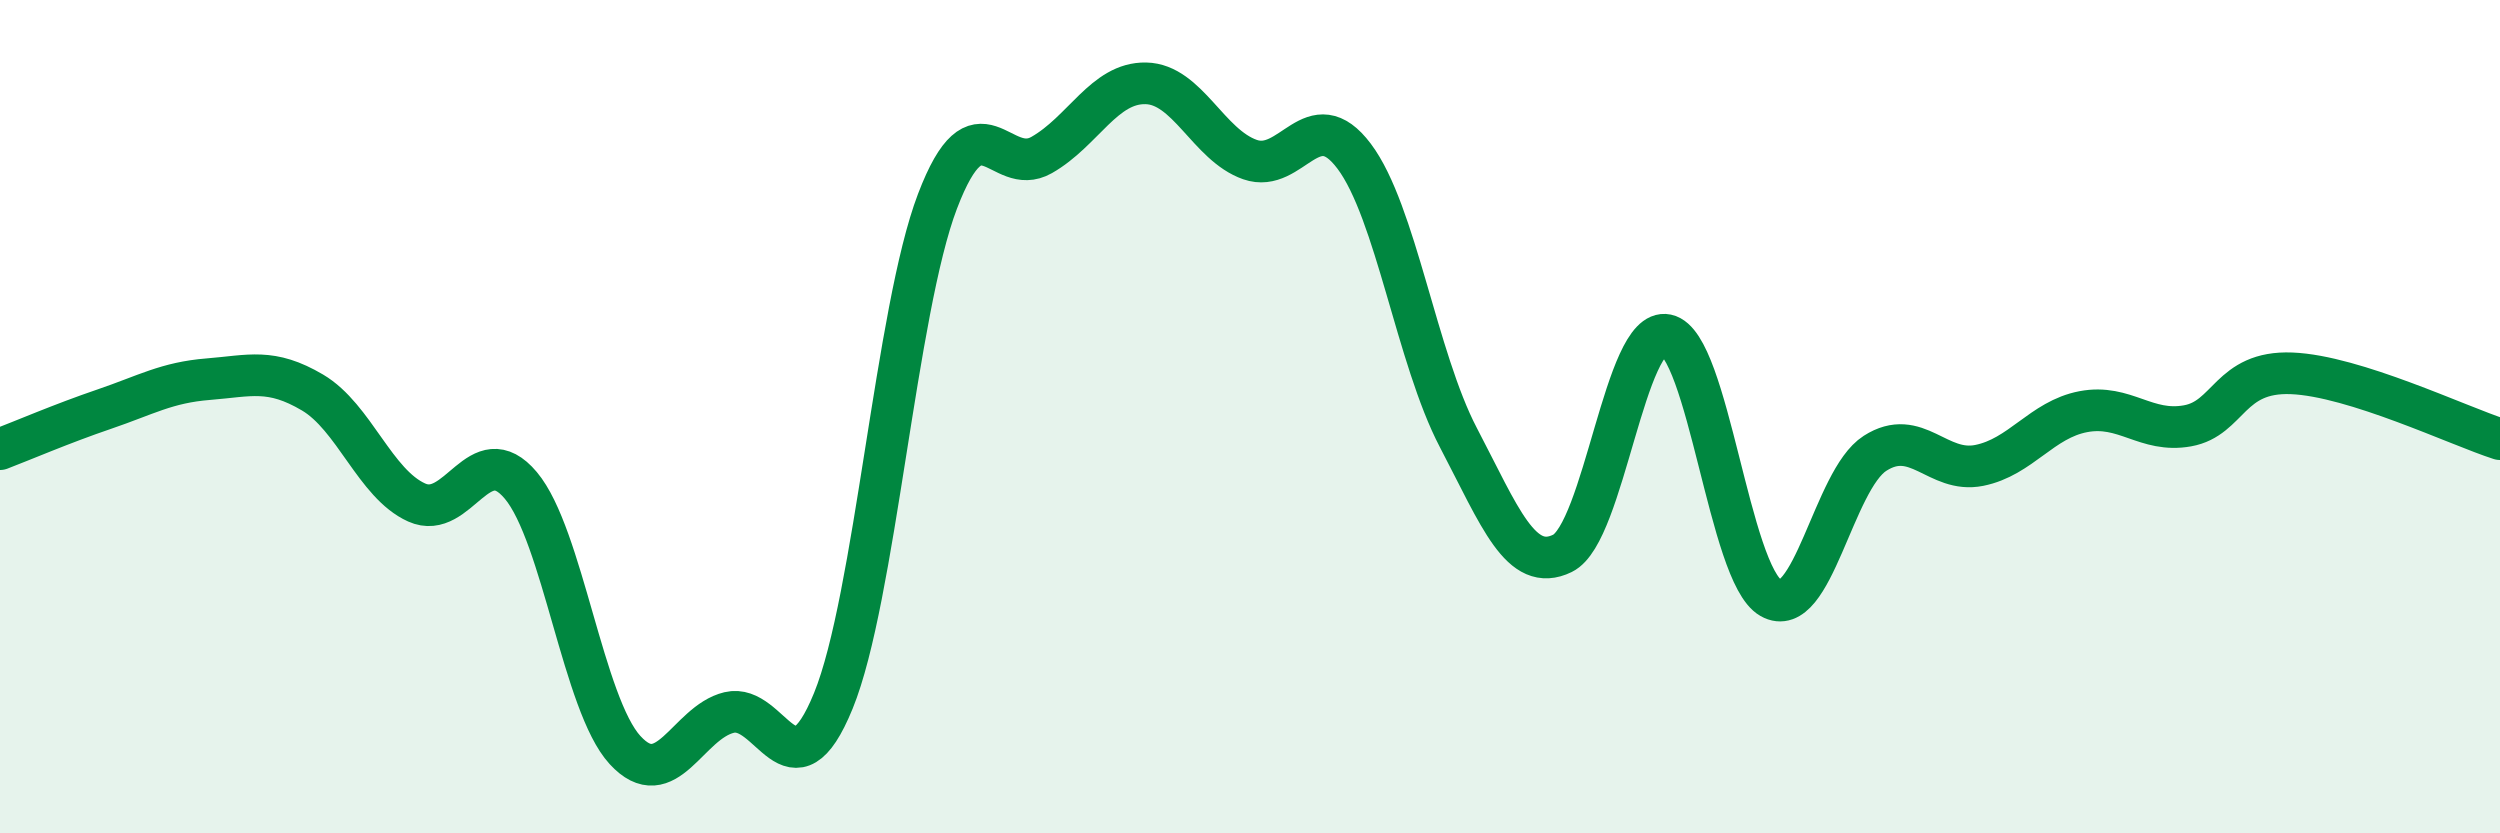 
    <svg width="60" height="20" viewBox="0 0 60 20" xmlns="http://www.w3.org/2000/svg">
      <path
        d="M 0,10.78 C 0.5,10.59 1.5,10.16 2.5,9.82 C 3.5,9.48 4,9.18 5,9.1 C 6,9.02 6.5,8.83 7.5,9.42 C 8.5,10.01 9,11.61 10,12.06 C 11,12.51 11.5,10.46 12.5,11.65 C 13.5,12.84 14,16.91 15,18 C 16,19.09 16.5,17.34 17.5,17.1 C 18.5,16.86 19,19.27 20,16.82 C 21,14.37 21.5,7.45 22.5,4.83 C 23.5,2.21 24,4.29 25,3.72 C 26,3.15 26.5,1.98 27.5,2 C 28.5,2.02 29,3.48 30,3.83 C 31,4.18 31.5,2.42 32.5,3.75 C 33.5,5.08 34,8.59 35,10.5 C 36,12.41 36.5,13.77 37.5,13.28 C 38.5,12.79 39,7.83 40,8.04 C 41,8.25 41.5,13.78 42.5,14.35 C 43.5,14.92 44,11.52 45,10.88 C 46,10.24 46.5,11.37 47.5,11.17 C 48.5,10.97 49,10.07 50,9.88 C 51,9.69 51.5,10.4 52.5,10.22 C 53.5,10.04 53.5,8.9 55,8.96 C 56.5,9.02 59,10.22 60,10.54L60 20L0 20Z"
        fill="#008740"
        opacity="0.1"
        stroke-linecap="round"
        stroke-linejoin="round"
      />
      <path
        d="M 0,10.78 C 0.5,10.59 1.5,10.16 2.5,9.82 C 3.5,9.48 4,9.18 5,9.1 C 6,9.02 6.5,8.83 7.5,9.42 C 8.5,10.01 9,11.61 10,12.06 C 11,12.51 11.5,10.46 12.5,11.65 C 13.5,12.84 14,16.91 15,18 C 16,19.09 16.5,17.34 17.5,17.1 C 18.5,16.86 19,19.27 20,16.82 C 21,14.37 21.5,7.45 22.5,4.83 C 23.5,2.21 24,4.29 25,3.72 C 26,3.15 26.5,1.98 27.5,2 C 28.5,2.02 29,3.48 30,3.83 C 31,4.18 31.5,2.42 32.5,3.75 C 33.5,5.08 34,8.59 35,10.5 C 36,12.41 36.5,13.77 37.5,13.28 C 38.5,12.79 39,7.83 40,8.04 C 41,8.25 41.5,13.78 42.5,14.35 C 43.5,14.92 44,11.52 45,10.88 C 46,10.24 46.5,11.37 47.5,11.17 C 48.5,10.97 49,10.07 50,9.88 C 51,9.69 51.5,10.4 52.5,10.22 C 53.5,10.04 53.5,8.9 55,8.96 C 56.5,9.02 59,10.22 60,10.54"
        stroke="#008740"
        stroke-width="1"
        fill="none"
        stroke-linecap="round"
        stroke-linejoin="round"
      />
    </svg>
  